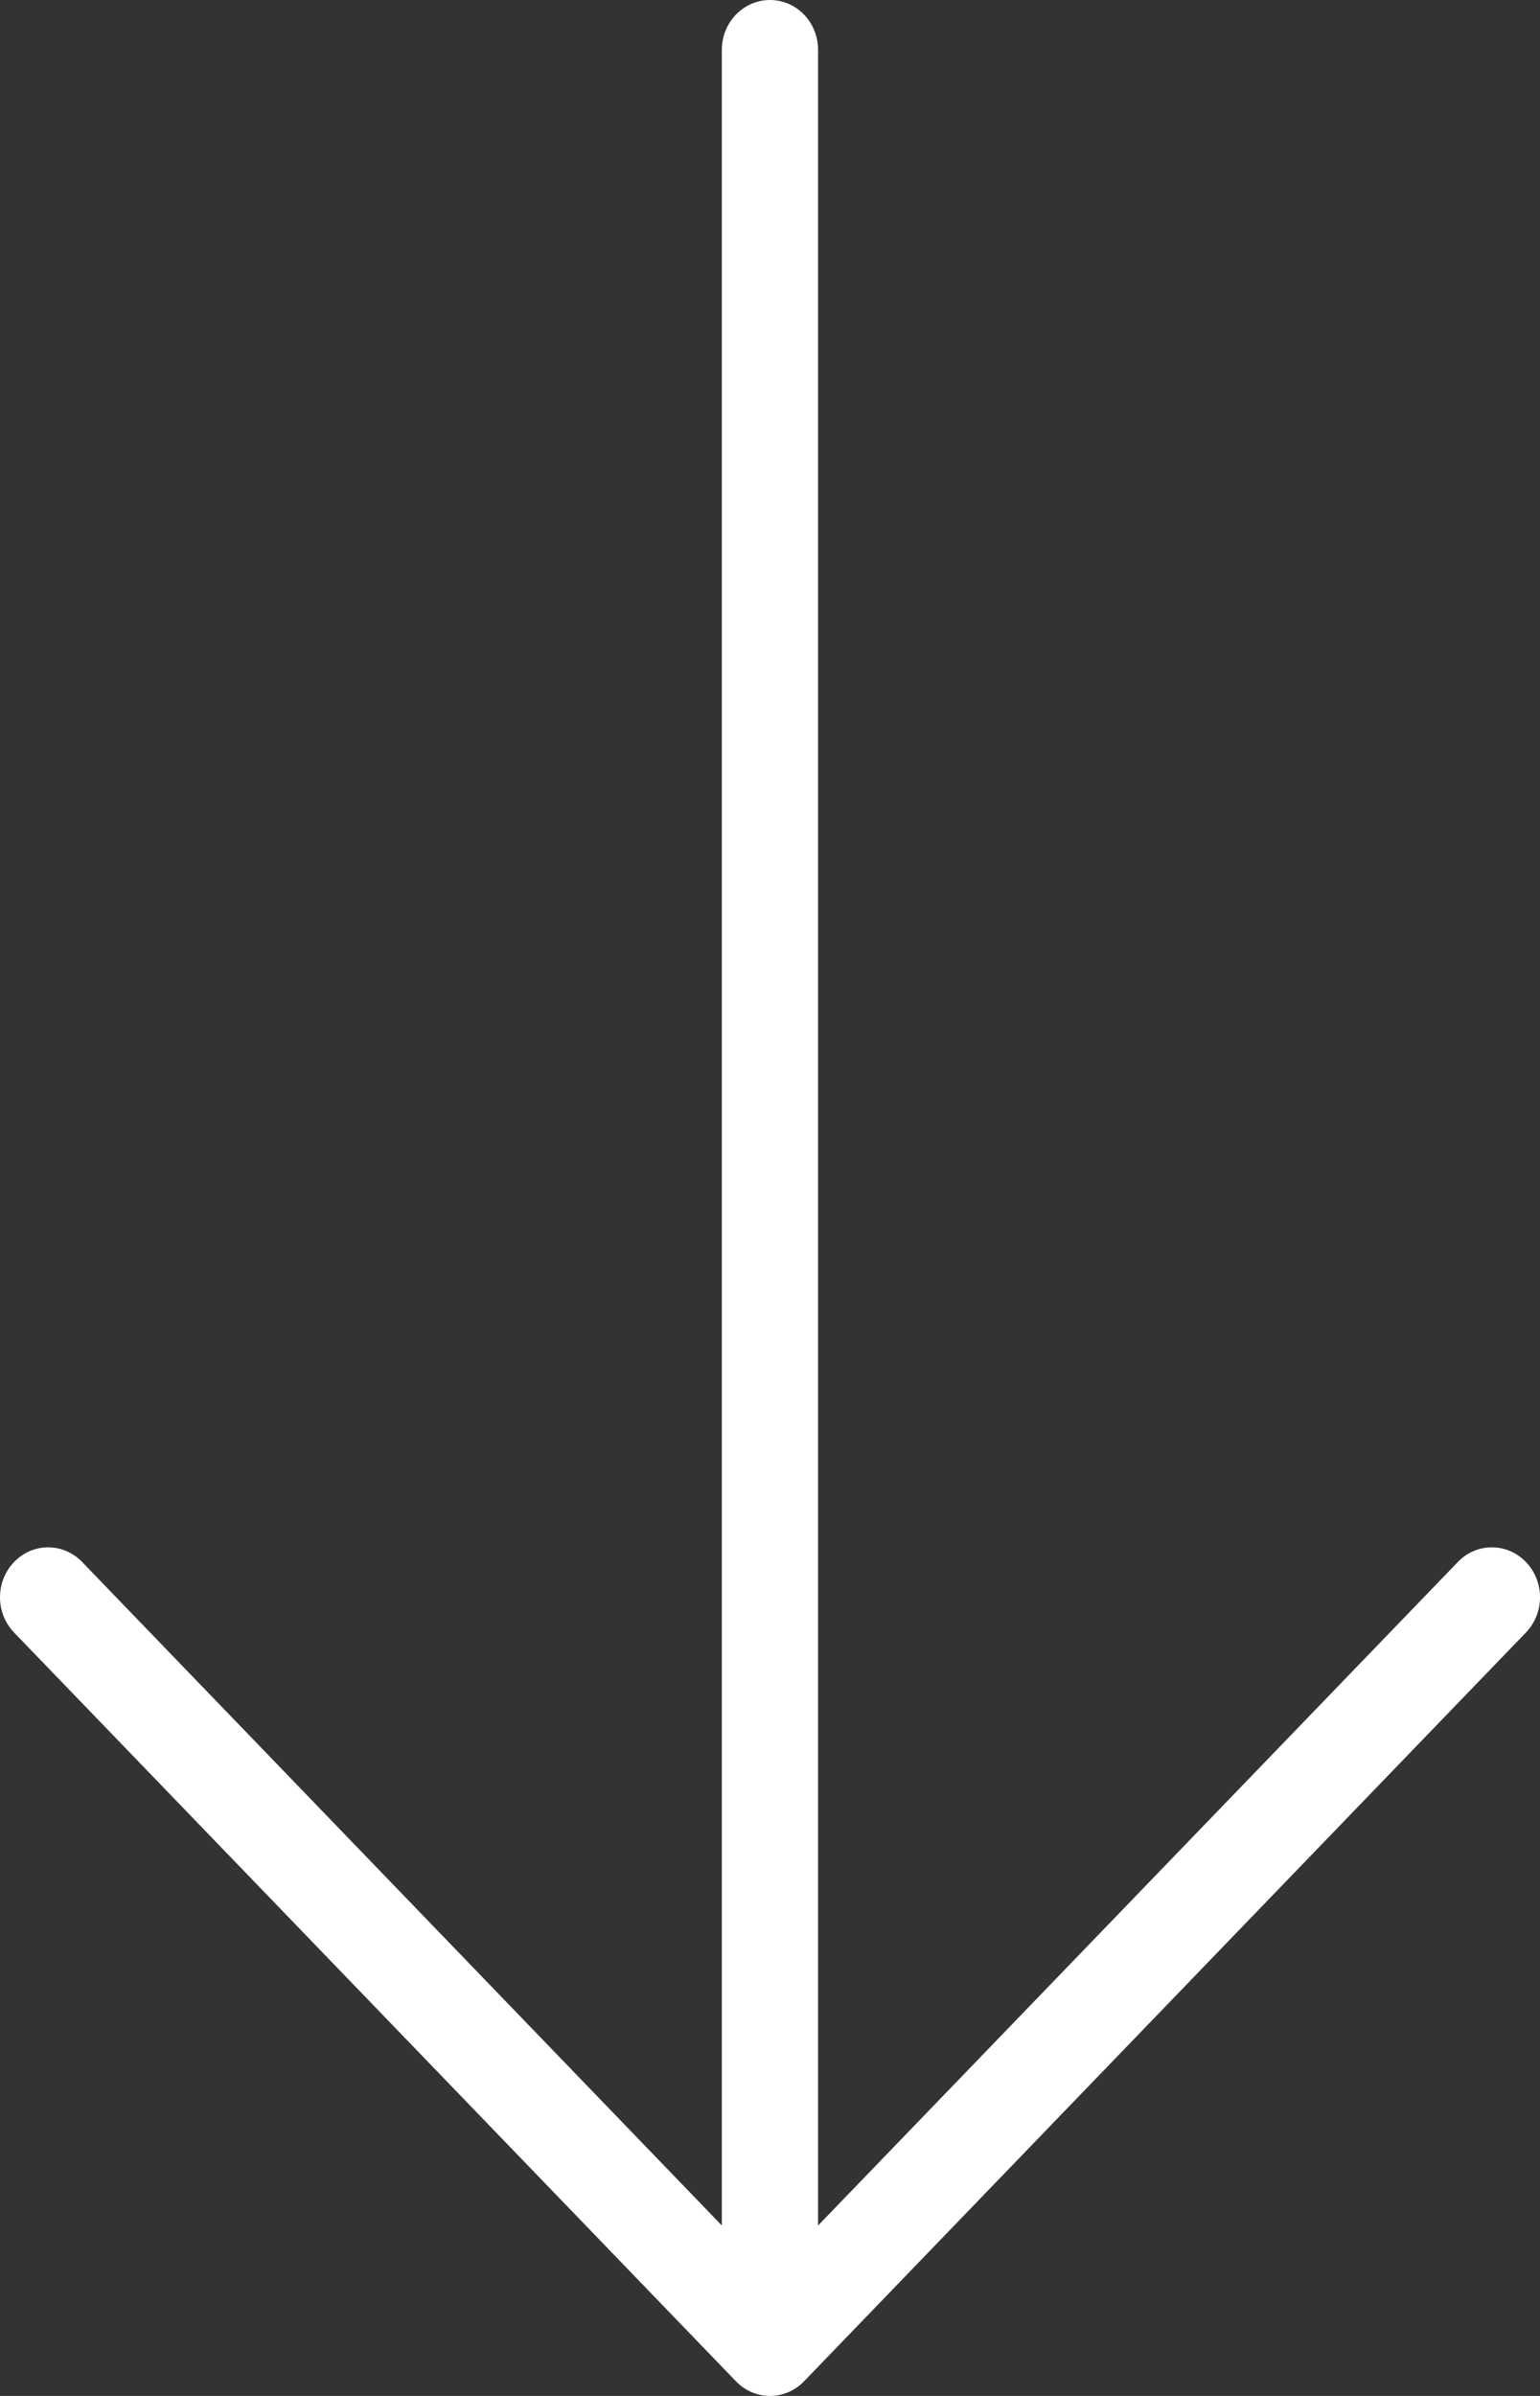 <?xml version="1.0" encoding="UTF-8"?>
<svg width="18px" height="28px" viewBox="0 0 18 28" version="1.1" xmlns="http://www.w3.org/2000/svg" xmlns:xlink="http://www.w3.org/1999/xlink">
    <rect x="0" y="0" width="18" height="28" fill="#333333" stroke="none"/>
    <title>Path</title>
    <g id="Page-1" stroke="none" stroke-width="1" fill="none" fill-rule="evenodd">
        <g id="Home-page-desktop" transform="translate(-711, -563)" fill="#FFFFFF" fill-rule="nonzero">
            <g id="right-(1)-copy" transform="translate(720, 577) rotate(90) translate(-720, -577) translate(706, 568)">
                <path d="M27.829,8.602 L19.079,0.165 C18.851,-0.055 18.482,-0.055 18.254,0.165 C18.026,0.385 18.026,0.741 18.254,0.96 L26.008,8.438 L0.583,8.438 C0.261,8.438 0,8.689 0,9 C0,9.311 0.261,9.563 0.583,9.563 L26.008,9.563 L18.254,17.04 C18.026,17.26 18.026,17.616 18.254,17.835 C18.368,17.945 18.517,18 18.667,18 C18.816,18 18.965,17.945 19.079,17.835 L27.829,9.398 C28.057,9.178 28.057,8.822 27.829,8.602 Z" id="Path"></path>
            </g>
        </g>
    </g>
</svg>